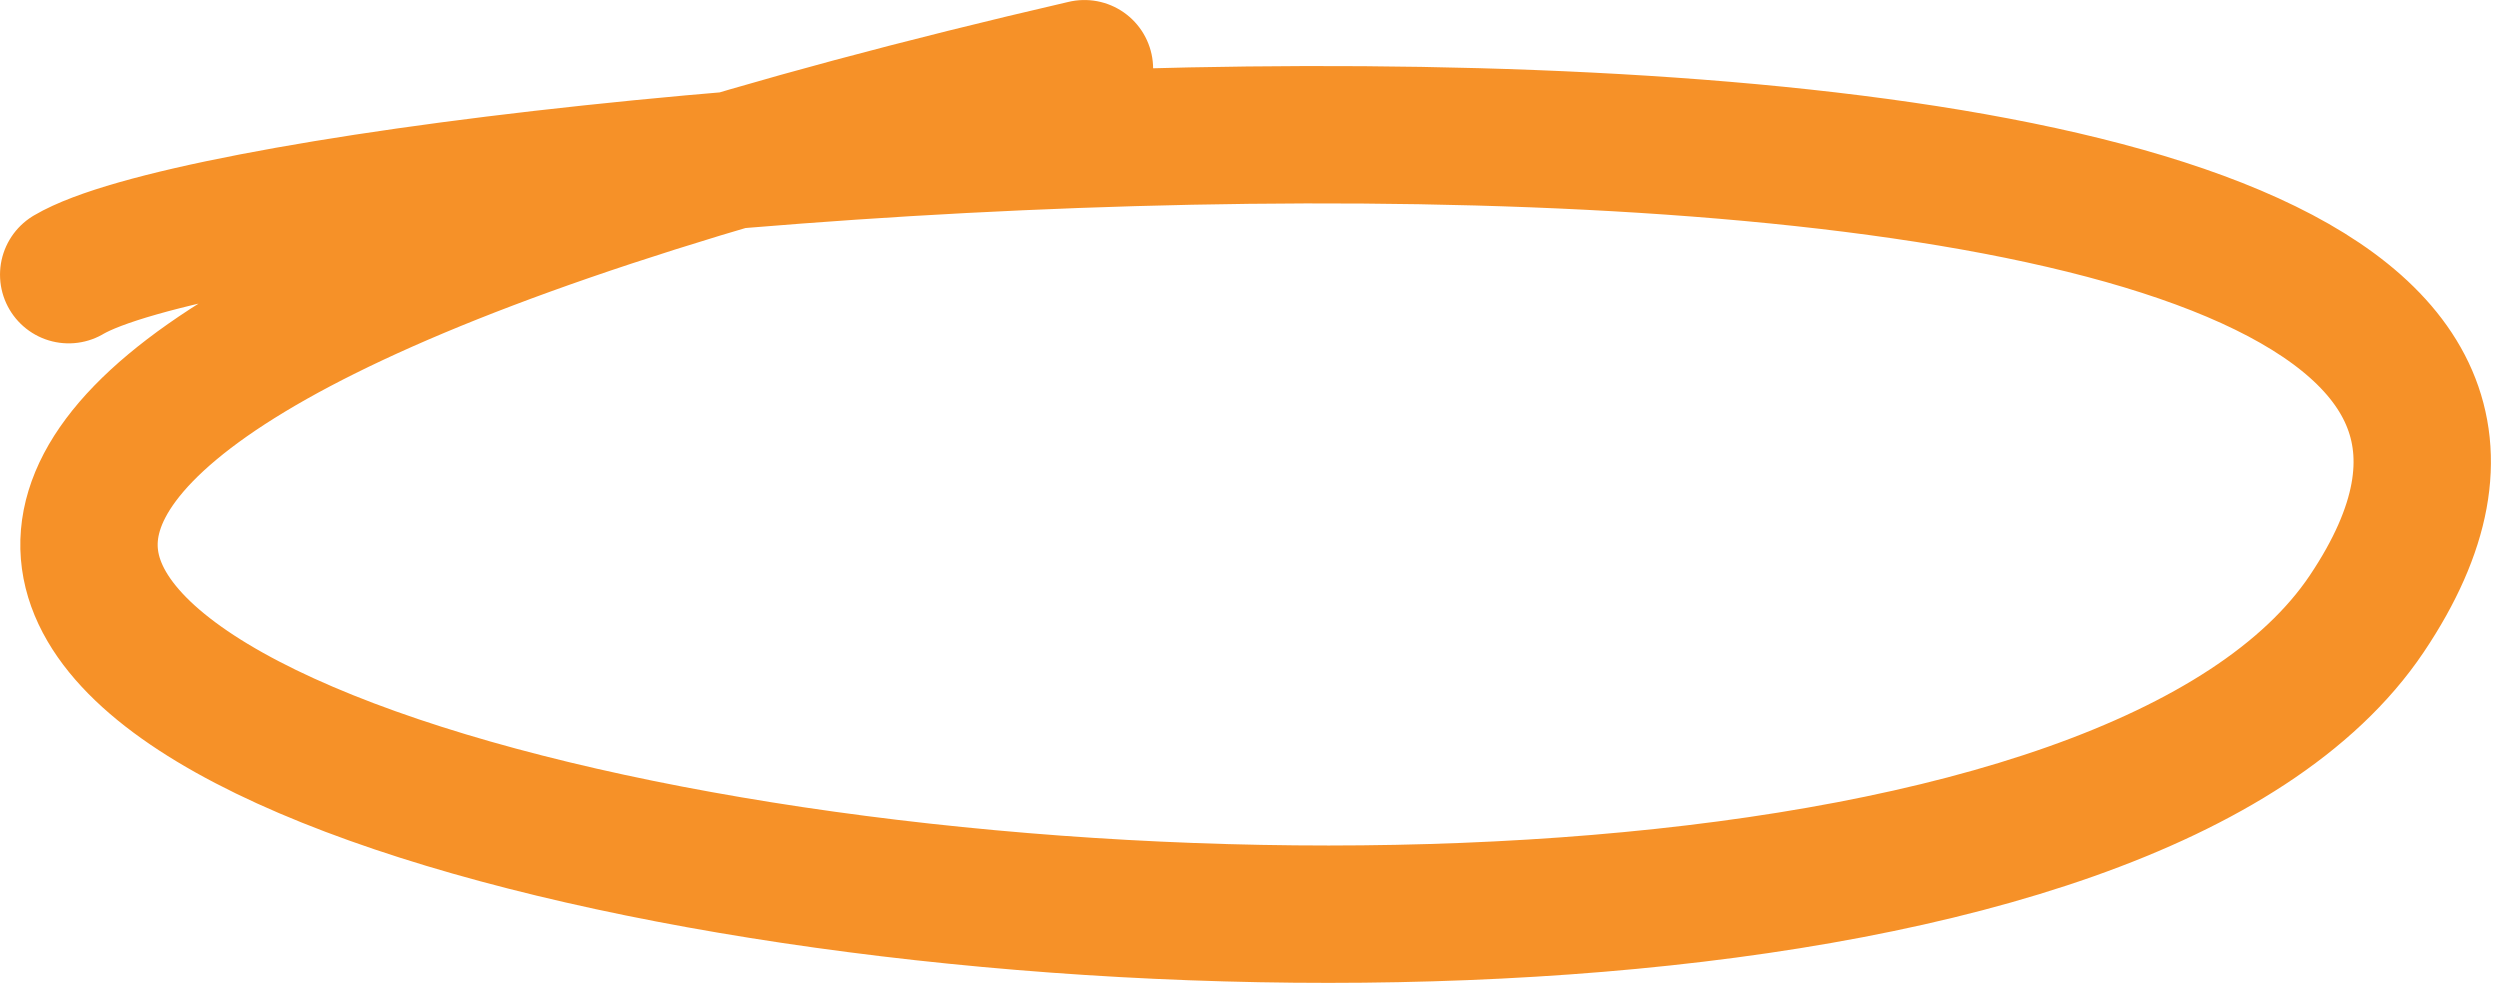 <svg xmlns="http://www.w3.org/2000/svg" width="273" height="108" viewBox="0 0 273 108" fill="none"><path d="M118.42 7.502C-173.08 75.002 208.435 141.536 258.454 67.019C308.474 -7.498 32.92 15.002 7.501 29.995" stroke="#F69128" stroke-width="15" stroke-linecap="round"></path></svg>